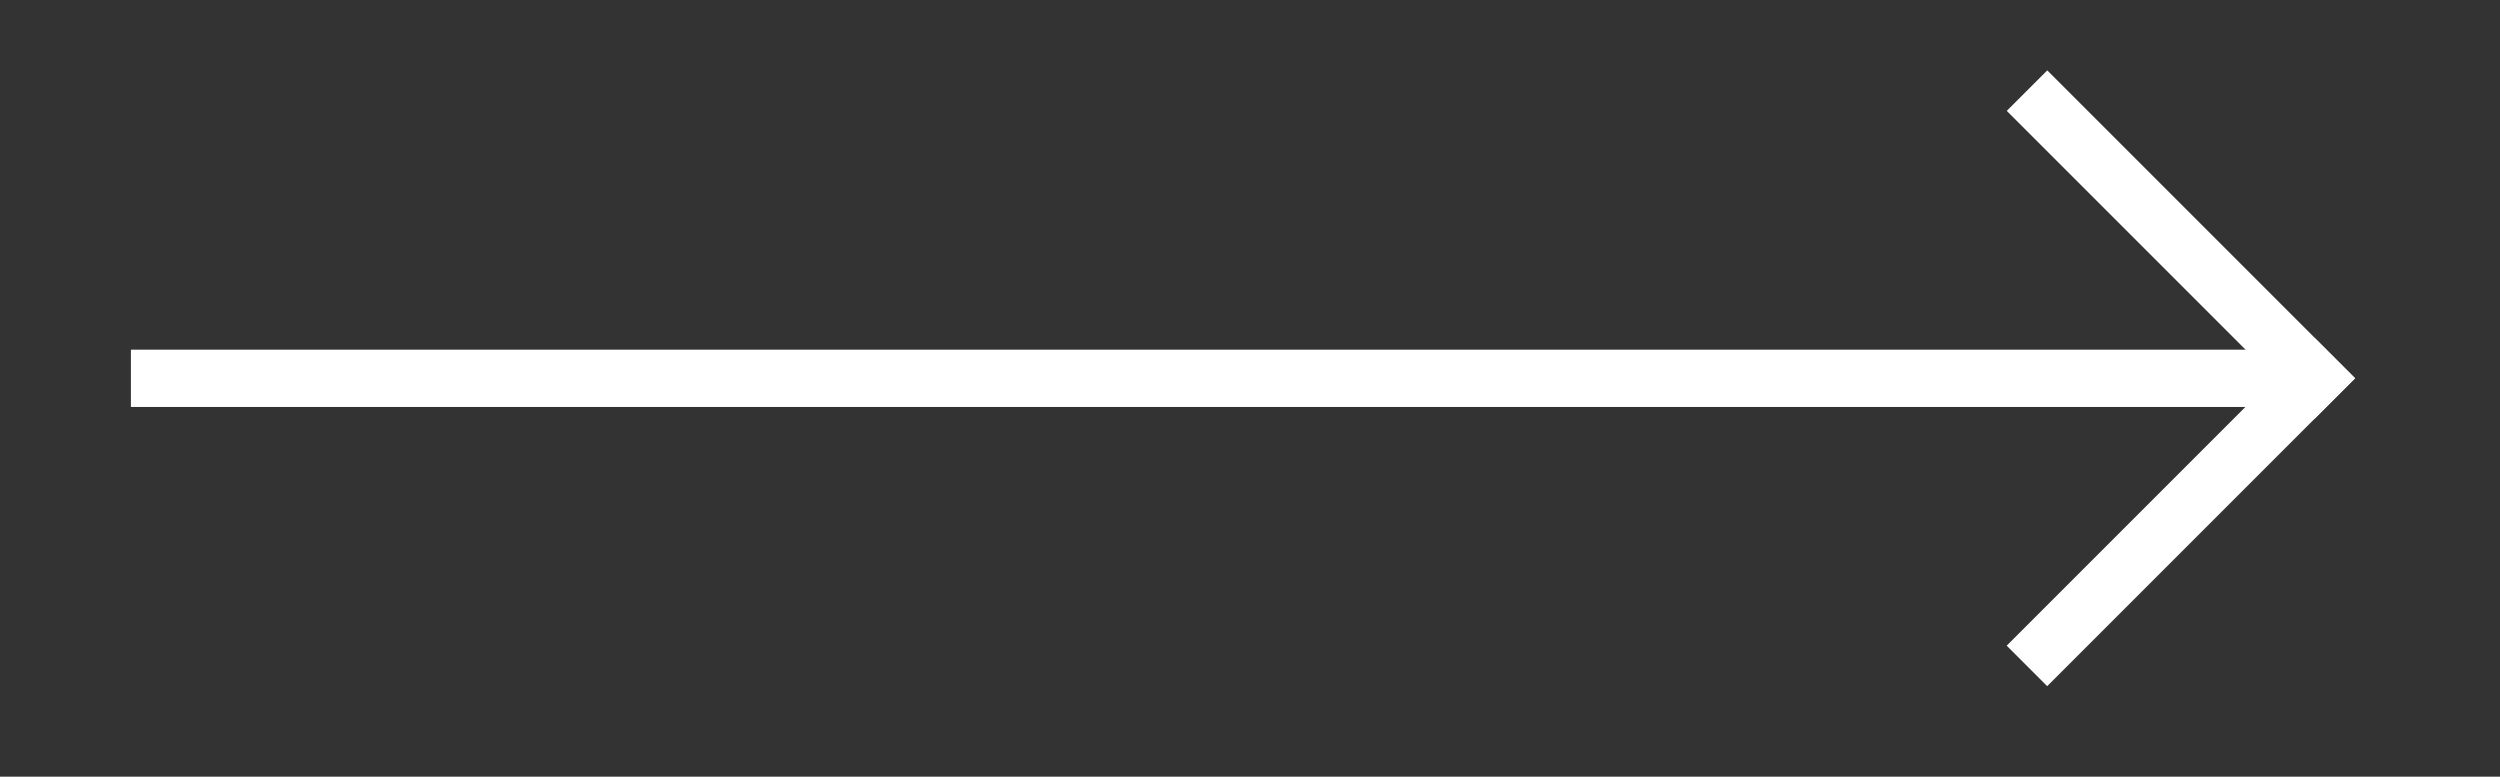 <?xml version="1.0" encoding="utf-8"?>
<!-- Generator: Adobe Illustrator 24.0.3, SVG Export Plug-In . SVG Version: 6.00 Build 0)  -->
<svg version="1.1" id="Layer_1" xmlns="http://www.w3.org/2000/svg" xmlns:xlink="http://www.w3.org/1999/xlink" x="0px" y="0px"
	 viewBox="0 0 618 192" style="enable-background:new 0 0 618 192;" xml:space="preserve">
<rect x="0" y="0" width="618" height="192" fill="#333333" stroke="none"/>
<style type="text/css">
	.st0{fill:#fff;}
</style>
<rect x="32.36" y="86.44" class="st0" width="530.93" height="14.16"/>
<rect x="485.36" y="53.44" transform="matrix(0.707 0.707 -0.707 0.707 200.716 -363.533)" class="st0" width="107.64" height="14.16"/>
<rect x="485.36" y="119.44" transform="matrix(0.707 -0.707 0.707 0.707 68.46 418.315)" class="st0" width="107.64" height="14.16"/>
</svg>
